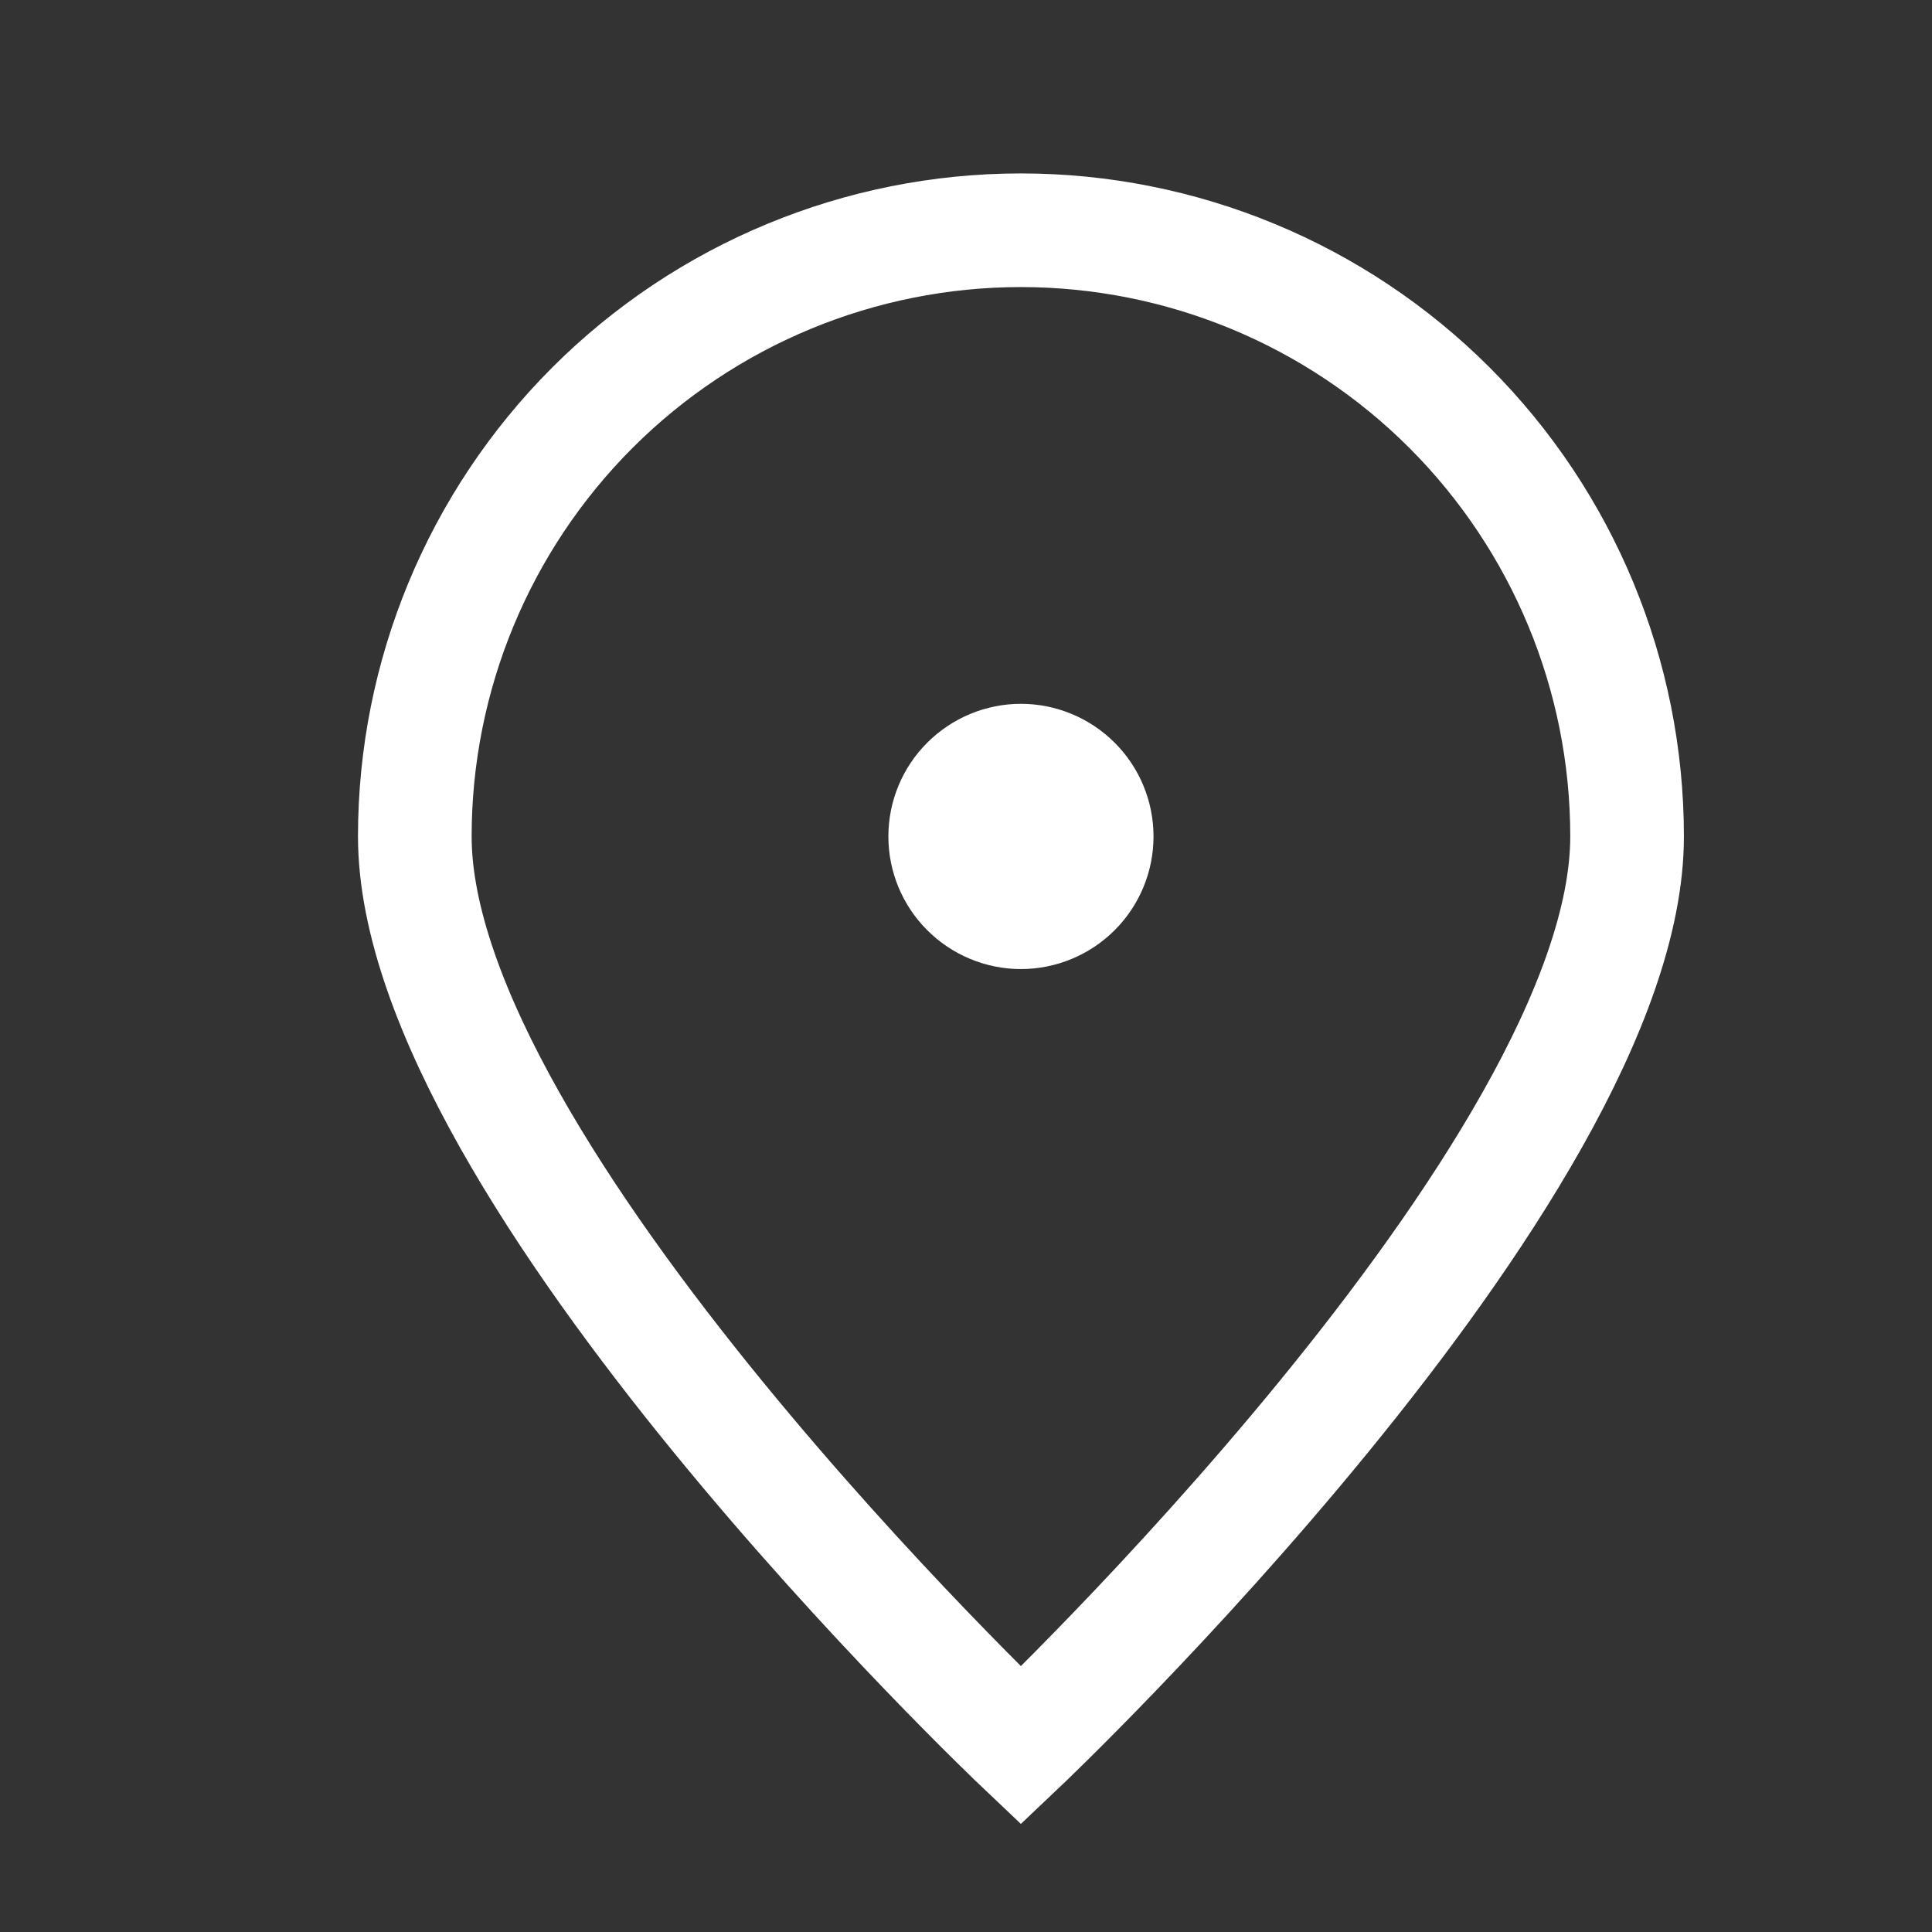 <svg width="17" height="17" viewBox="0 0 17 17" fill="none" xmlns="http://www.w3.org/2000/svg">
<rect x="0" y="0" width="17" height="17" fill="#333333" stroke="none"/>
<path d="M14.317 7.36C14.317 10.305 8.983 15.36 8.983 15.36C8.983 15.36 3.65 10.305 3.65 7.36C3.65 5.945 4.212 4.589 5.212 3.588C6.212 2.588 7.569 2.026 8.983 2.026C10.398 2.026 11.755 2.588 12.755 3.588C13.755 4.589 14.317 5.945 14.317 7.36Z" stroke="white"/>
<path d="M8.983 8.027C9.16 8.027 9.33 7.956 9.455 7.831C9.58 7.706 9.65 7.537 9.65 7.36C9.65 7.183 9.58 7.014 9.455 6.889C9.33 6.764 9.16 6.693 8.983 6.693C8.807 6.693 8.637 6.764 8.512 6.889C8.387 7.014 8.317 7.183 8.317 7.36C8.317 7.537 8.387 7.706 8.512 7.831C8.637 7.956 8.807 8.027 8.983 8.027Z" fill="white" stroke="white" stroke-linecap="round" stroke-linejoin="round"/>
</svg>
